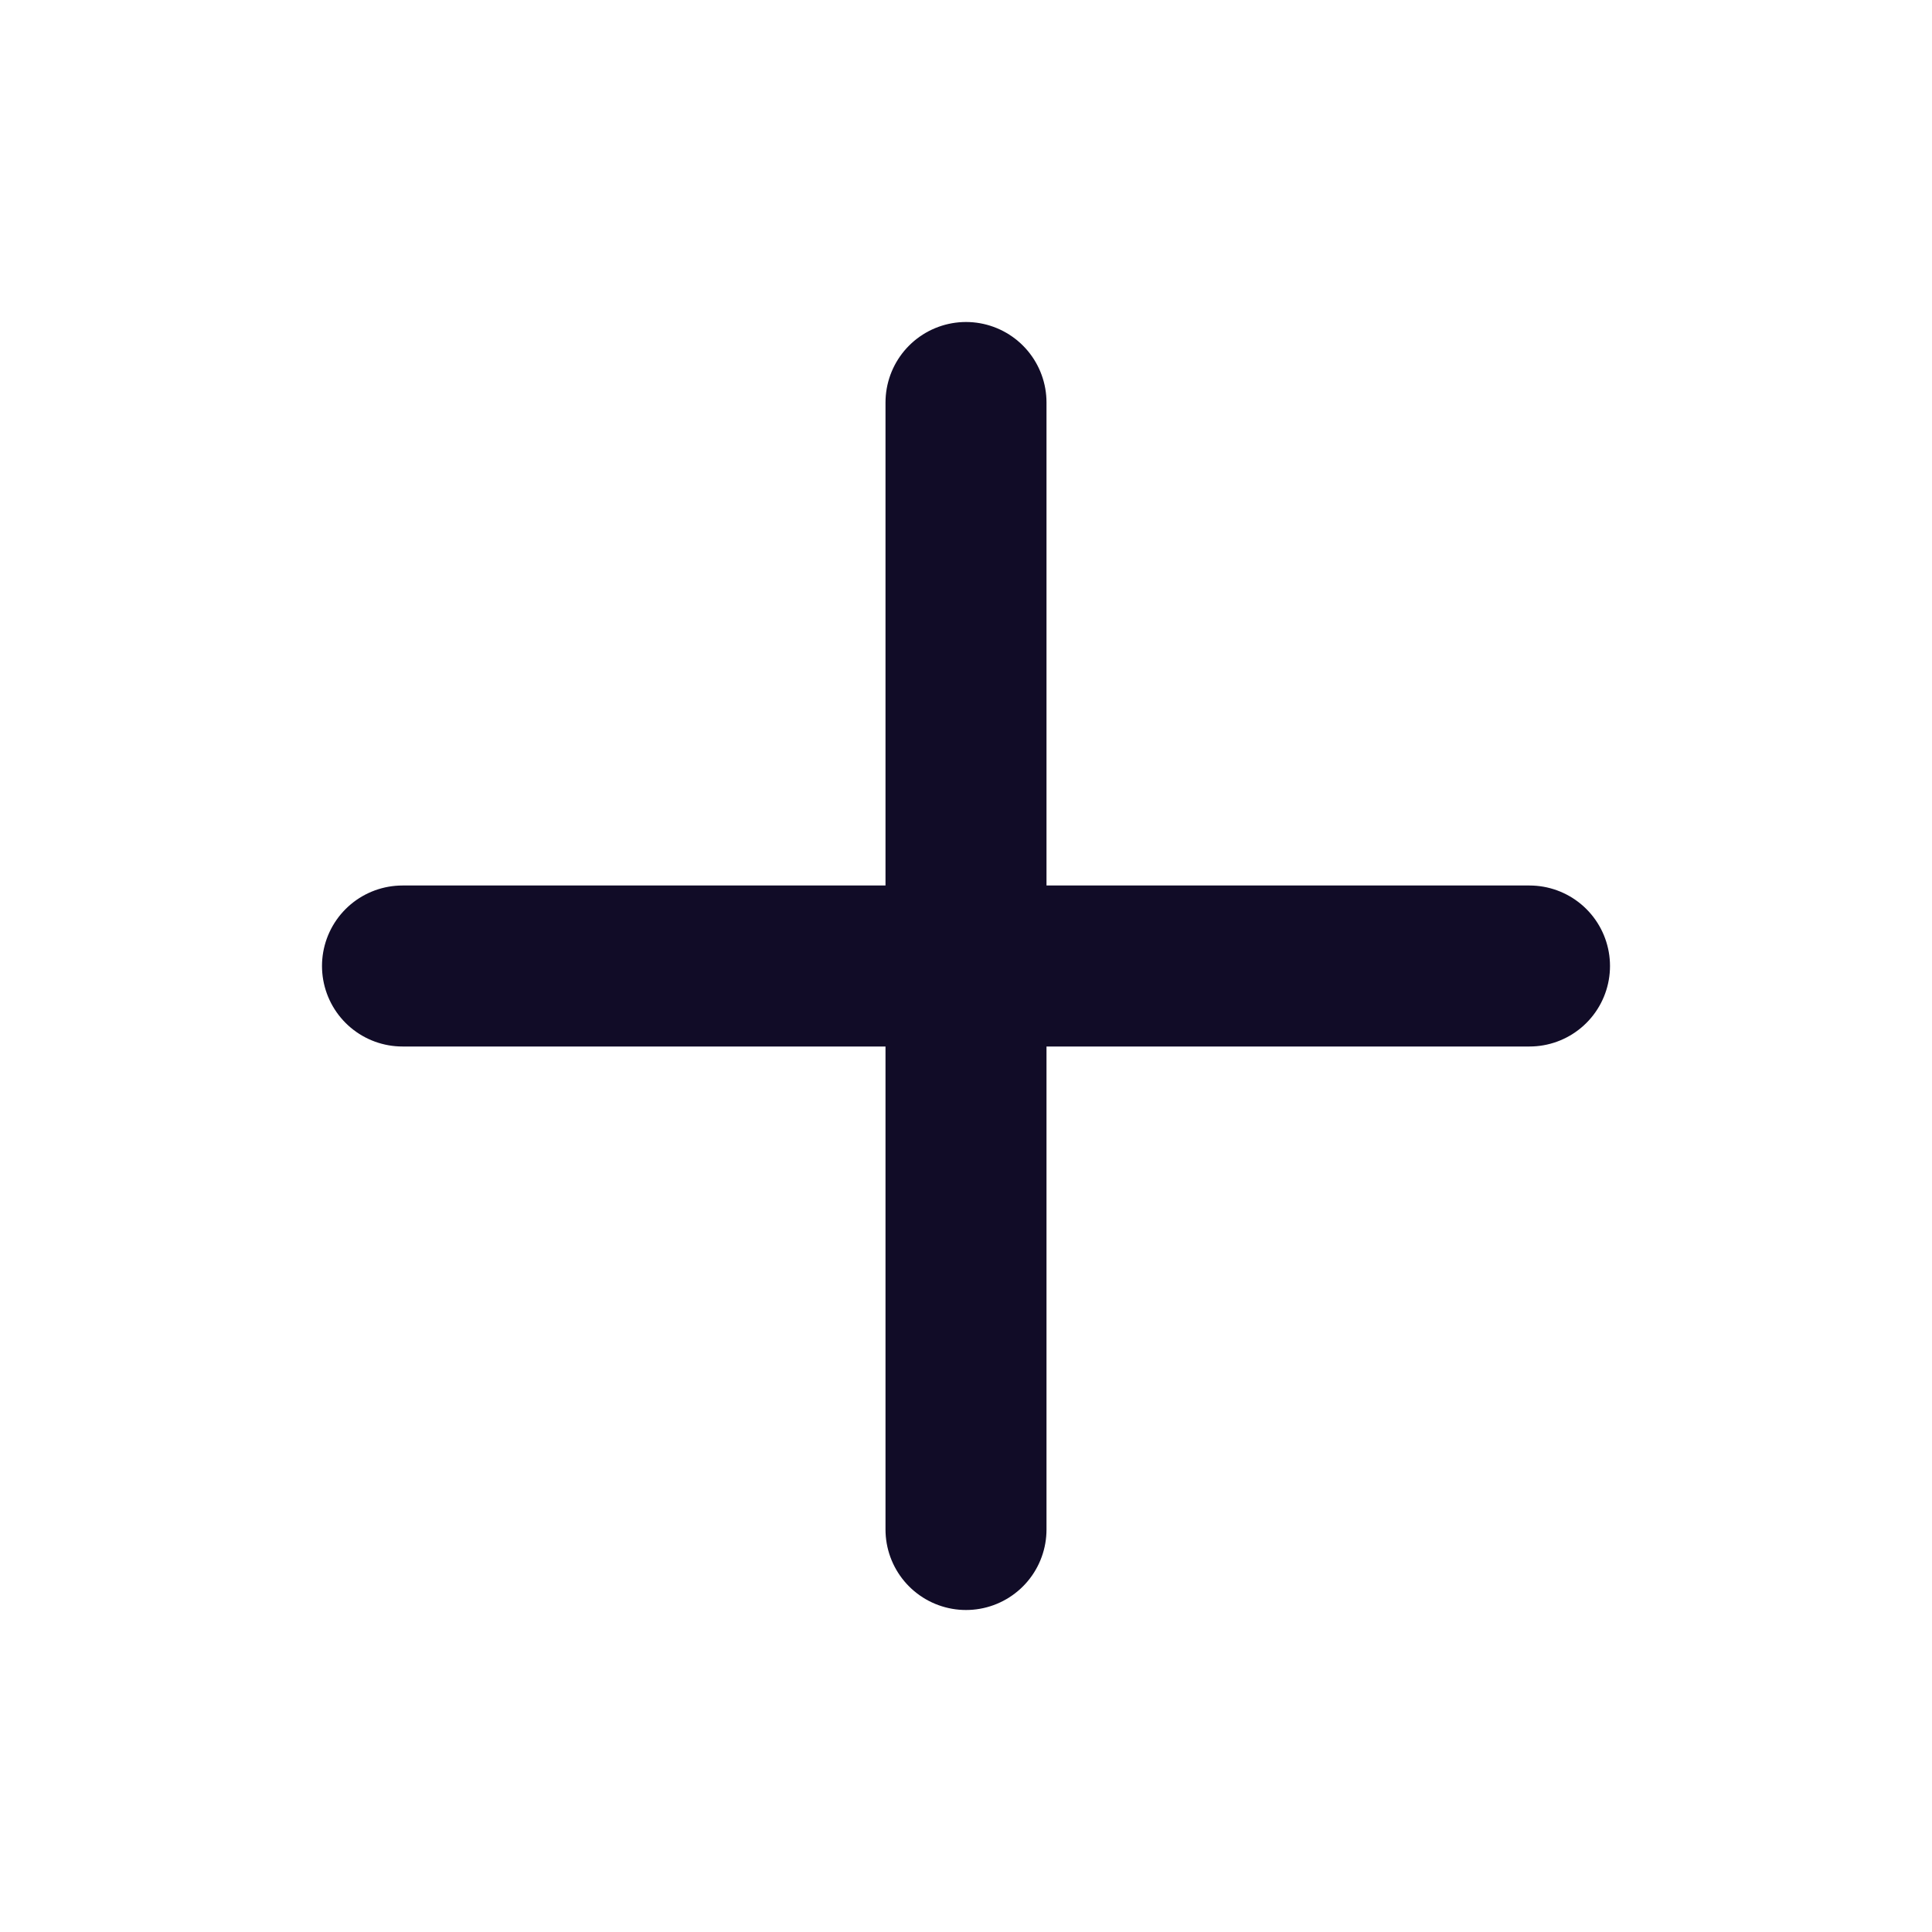 <svg xmlns="http://www.w3.org/2000/svg" width="24" height="24" viewBox="0 0 24 24" fill="none" stroke="#110c27" stroke-width="2" stroke-linecap="round" stroke-linejoin="round" class="lucide lucide-plus mr-1 h-4 w-4"><path d="M5 12h14"></path><path d="M12 5v14"></path></svg>